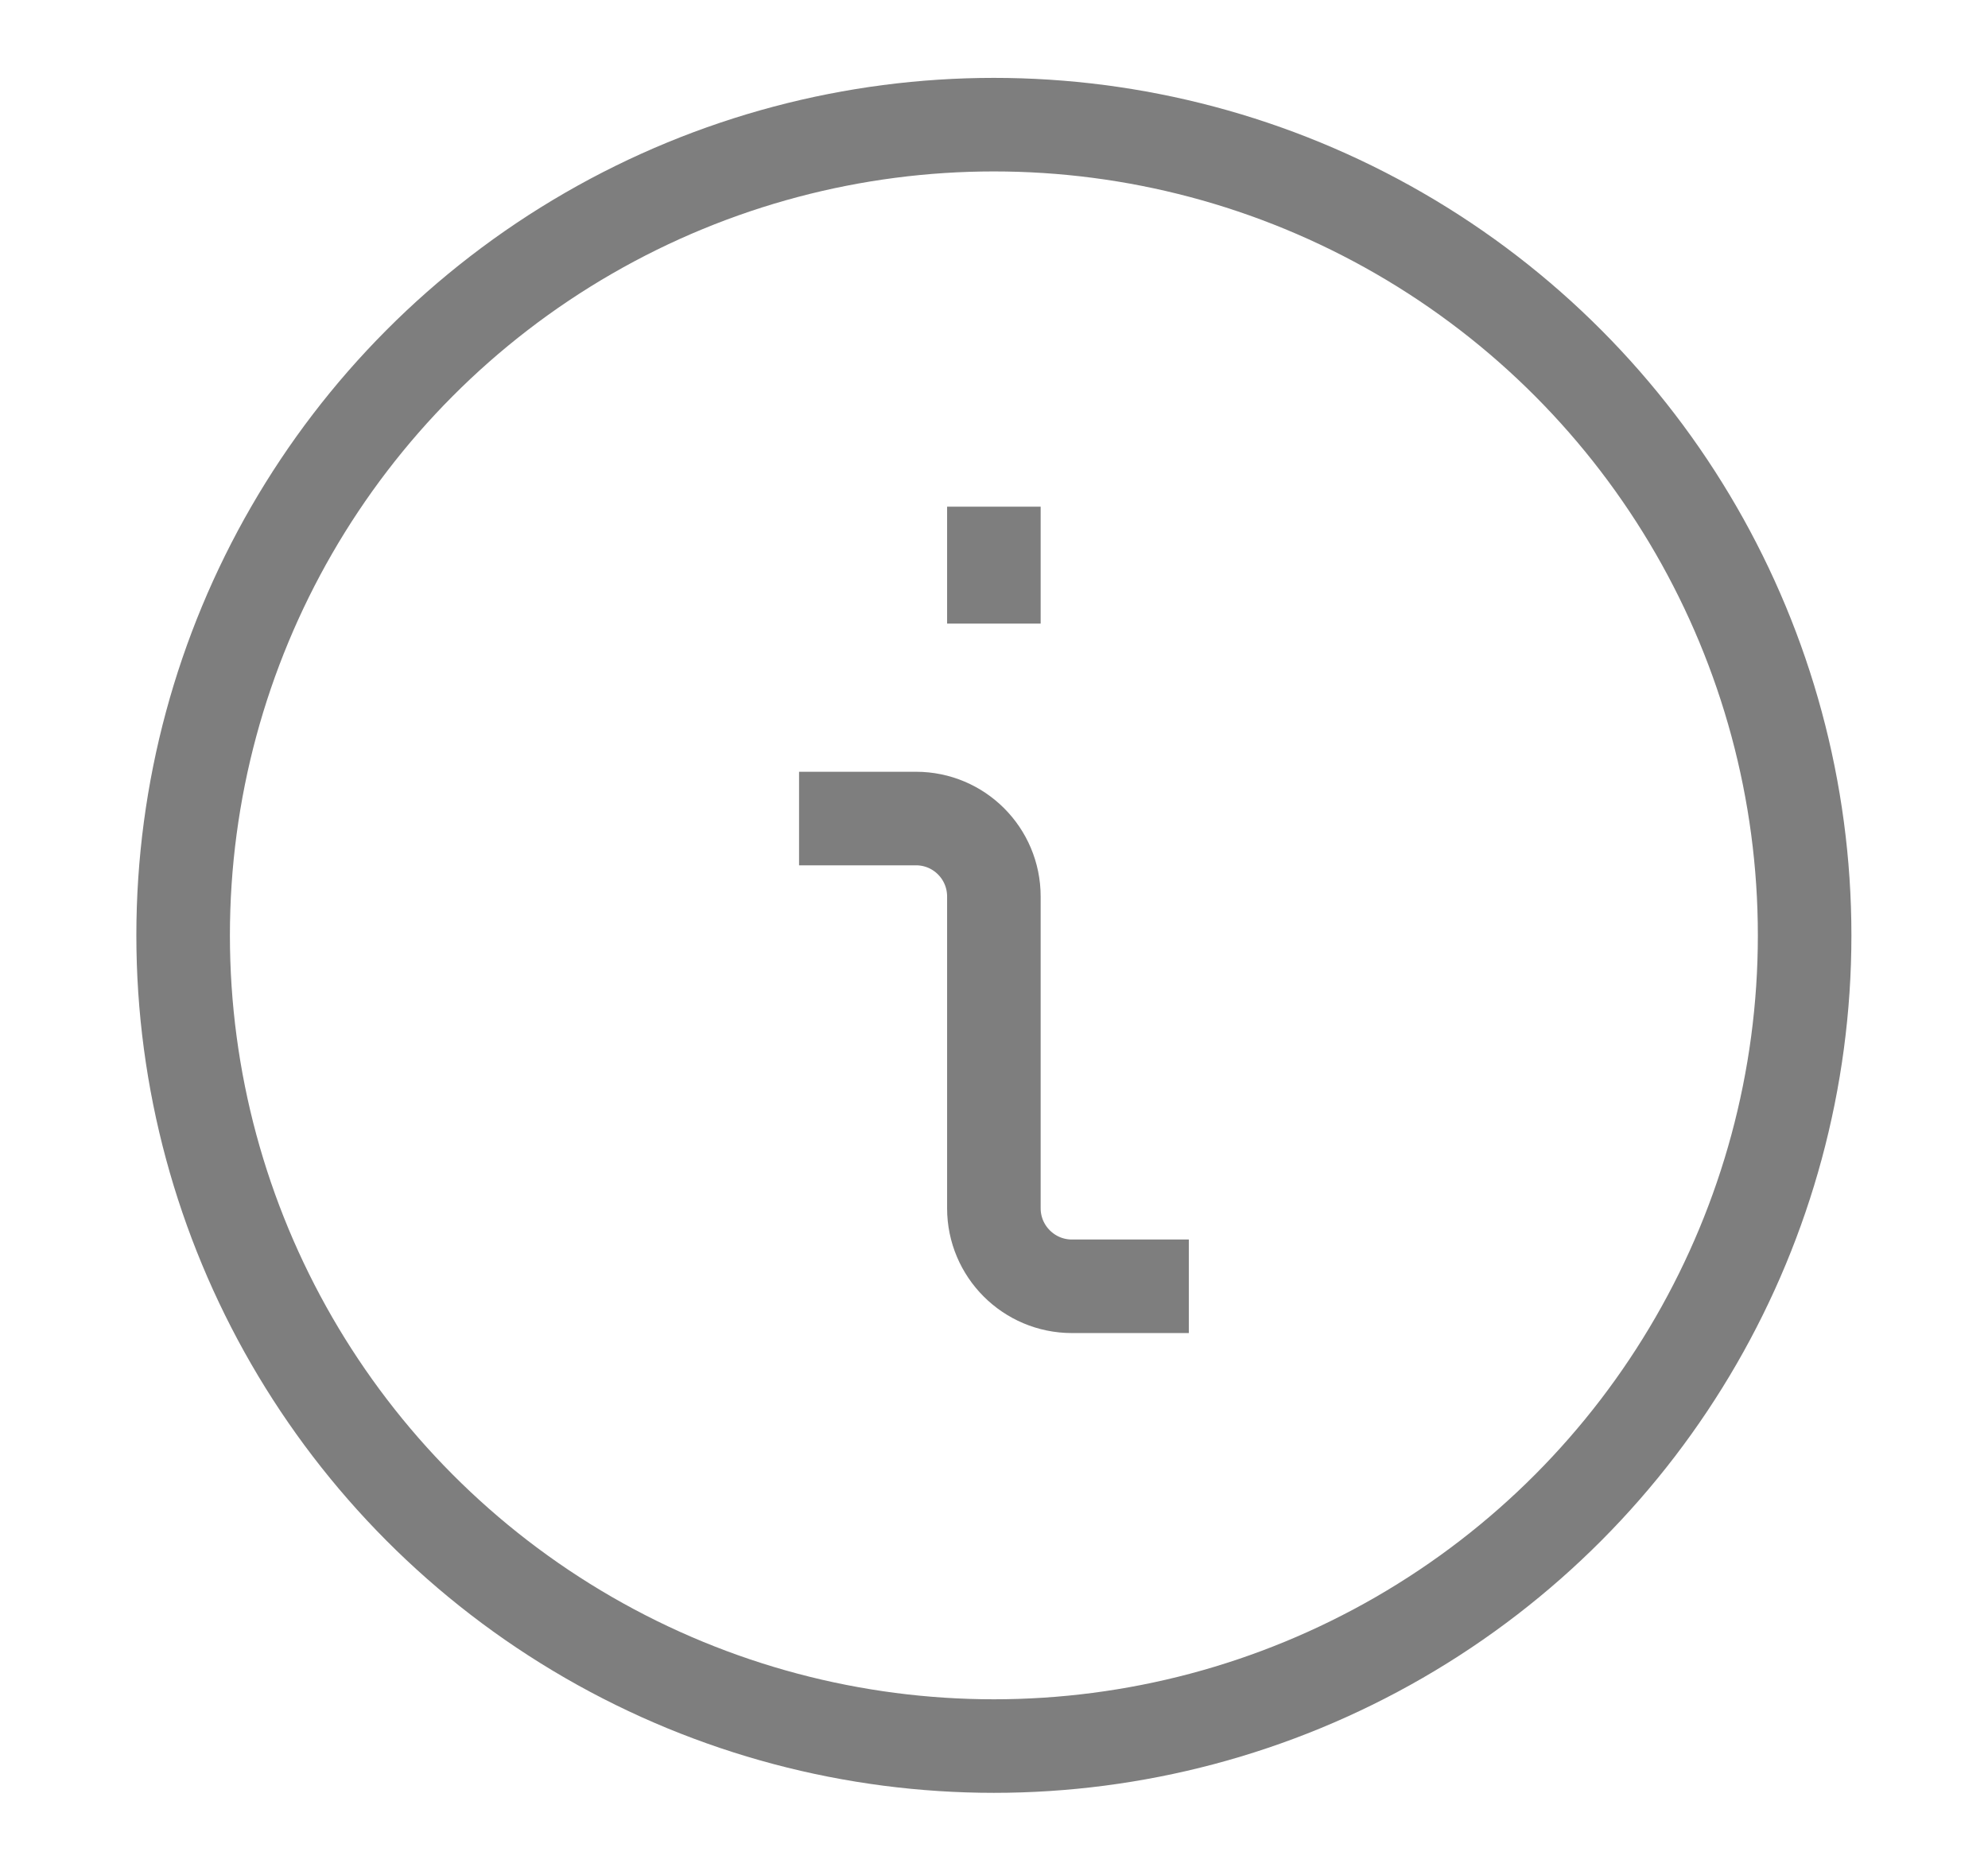 <svg width="17" height="16" viewBox="0 0 17 16" fill="none" xmlns="http://www.w3.org/2000/svg"><g id="Info i"><circle id="Circle" cx="8.499" cy="7.999" r="6.933" stroke="#7E7E7E" stroke-width="0.8"/><path id="i" d="M8.499 4.333L8.499 5.333M6.833 7L7.833 7C8.201 7 8.499 7.298 8.499 7.667L8.499 10.333C8.499 10.701 8.798 11 9.166 11L10.166 11" stroke="#7E7E7E" stroke-width="0.8"/></g></svg>
